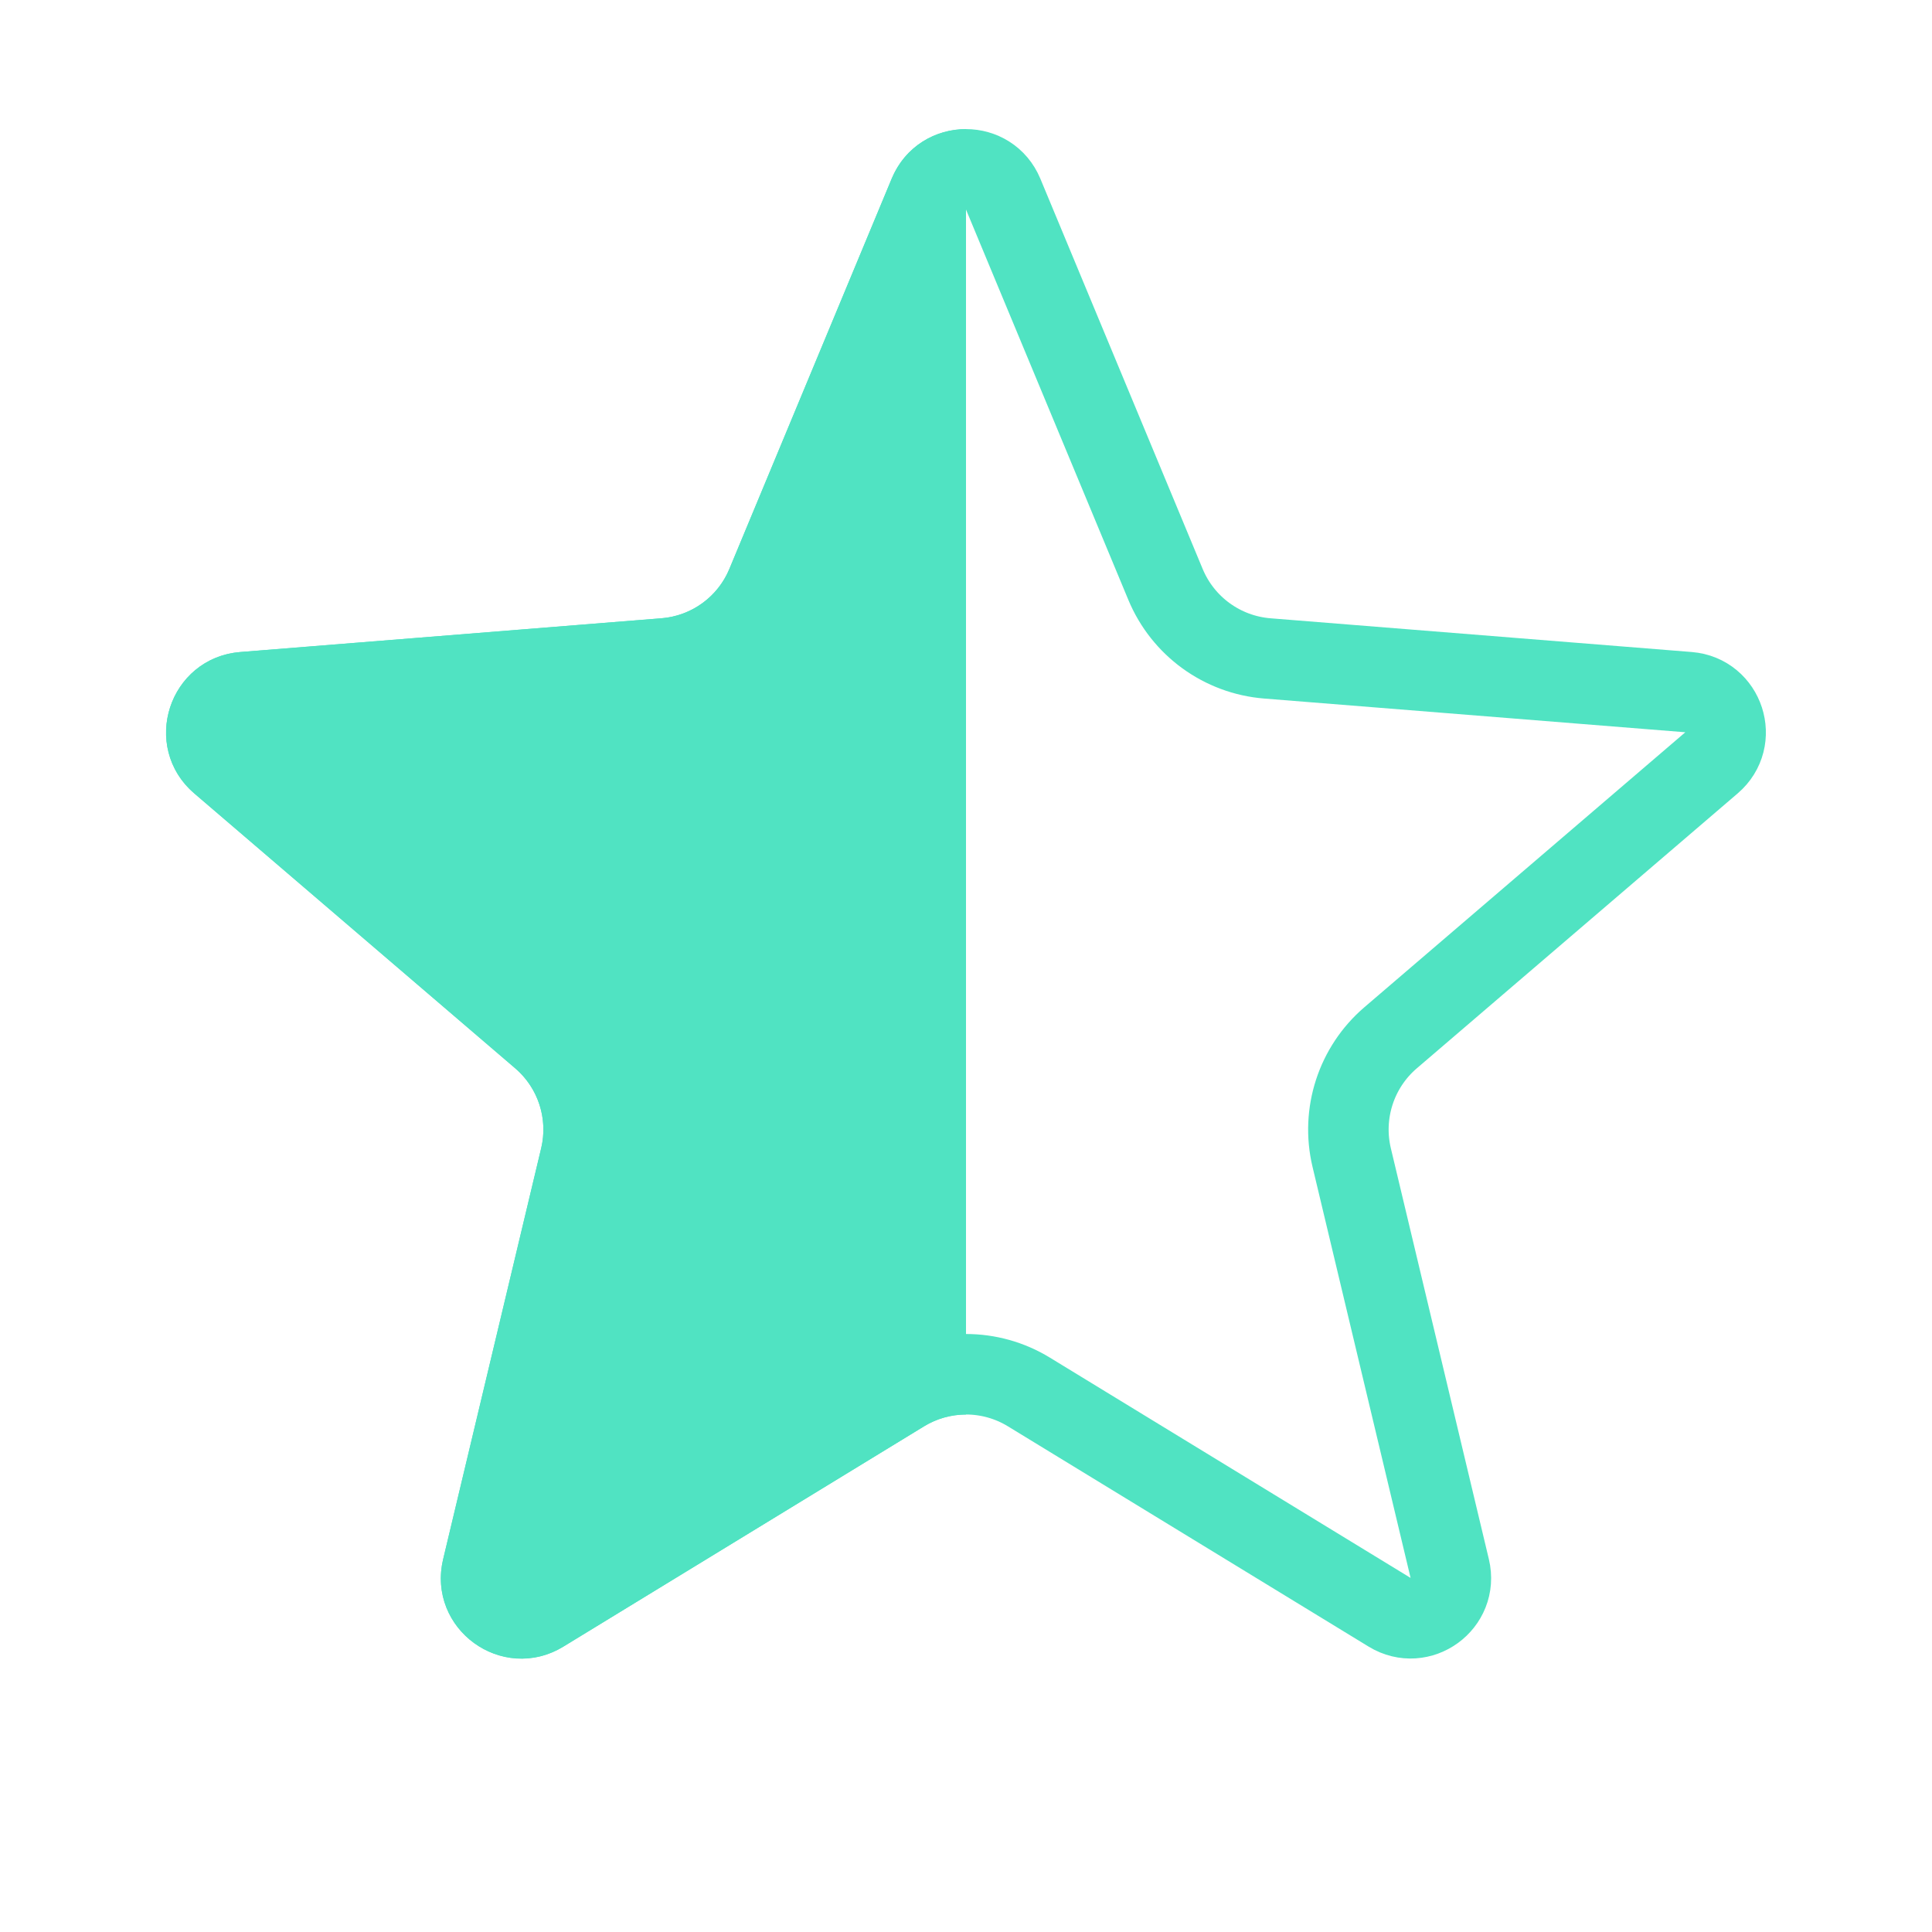 <svg width="24" height="24" viewBox="0 0 24 24" fill="none" xmlns="http://www.w3.org/2000/svg">
<path d="M11.538 2.412C11.709 2.001 12.291 2.001 12.462 2.412L14.478 7.259C14.694 7.779 15.182 8.134 15.743 8.179L20.976 8.598C21.419 8.634 21.599 9.187 21.261 9.476L17.274 12.892C16.847 13.258 16.661 13.832 16.791 14.379L18.009 19.485C18.112 19.918 17.642 20.26 17.262 20.028L12.782 17.292C12.302 16.998 11.698 16.998 11.218 17.292L6.738 20.028C6.358 20.26 5.888 19.918 5.991 19.485L7.209 14.379C7.339 13.832 7.153 13.258 6.726 12.892L2.739 9.476C2.401 9.187 2.581 8.634 3.024 8.598L8.257 8.179C8.818 8.134 9.306 7.779 9.522 7.259L11.538 2.412Z" stroke="#50E3C2"/>
<path fill-rule="evenodd" clip-rule="evenodd" d="M12 1.604C11.624 1.604 11.248 1.809 11.077 2.22L9.061 7.067C8.917 7.414 8.591 7.65 8.217 7.68L2.984 8.1C2.097 8.171 1.738 9.277 2.413 9.856L6.401 13.271C6.685 13.515 6.81 13.898 6.723 14.263L5.505 19.37C5.298 20.235 6.239 20.919 6.998 20.455L11.479 17.718C11.639 17.621 11.819 17.572 12 17.572V1.604Z" fill="#50E3C2"/>
</svg>
